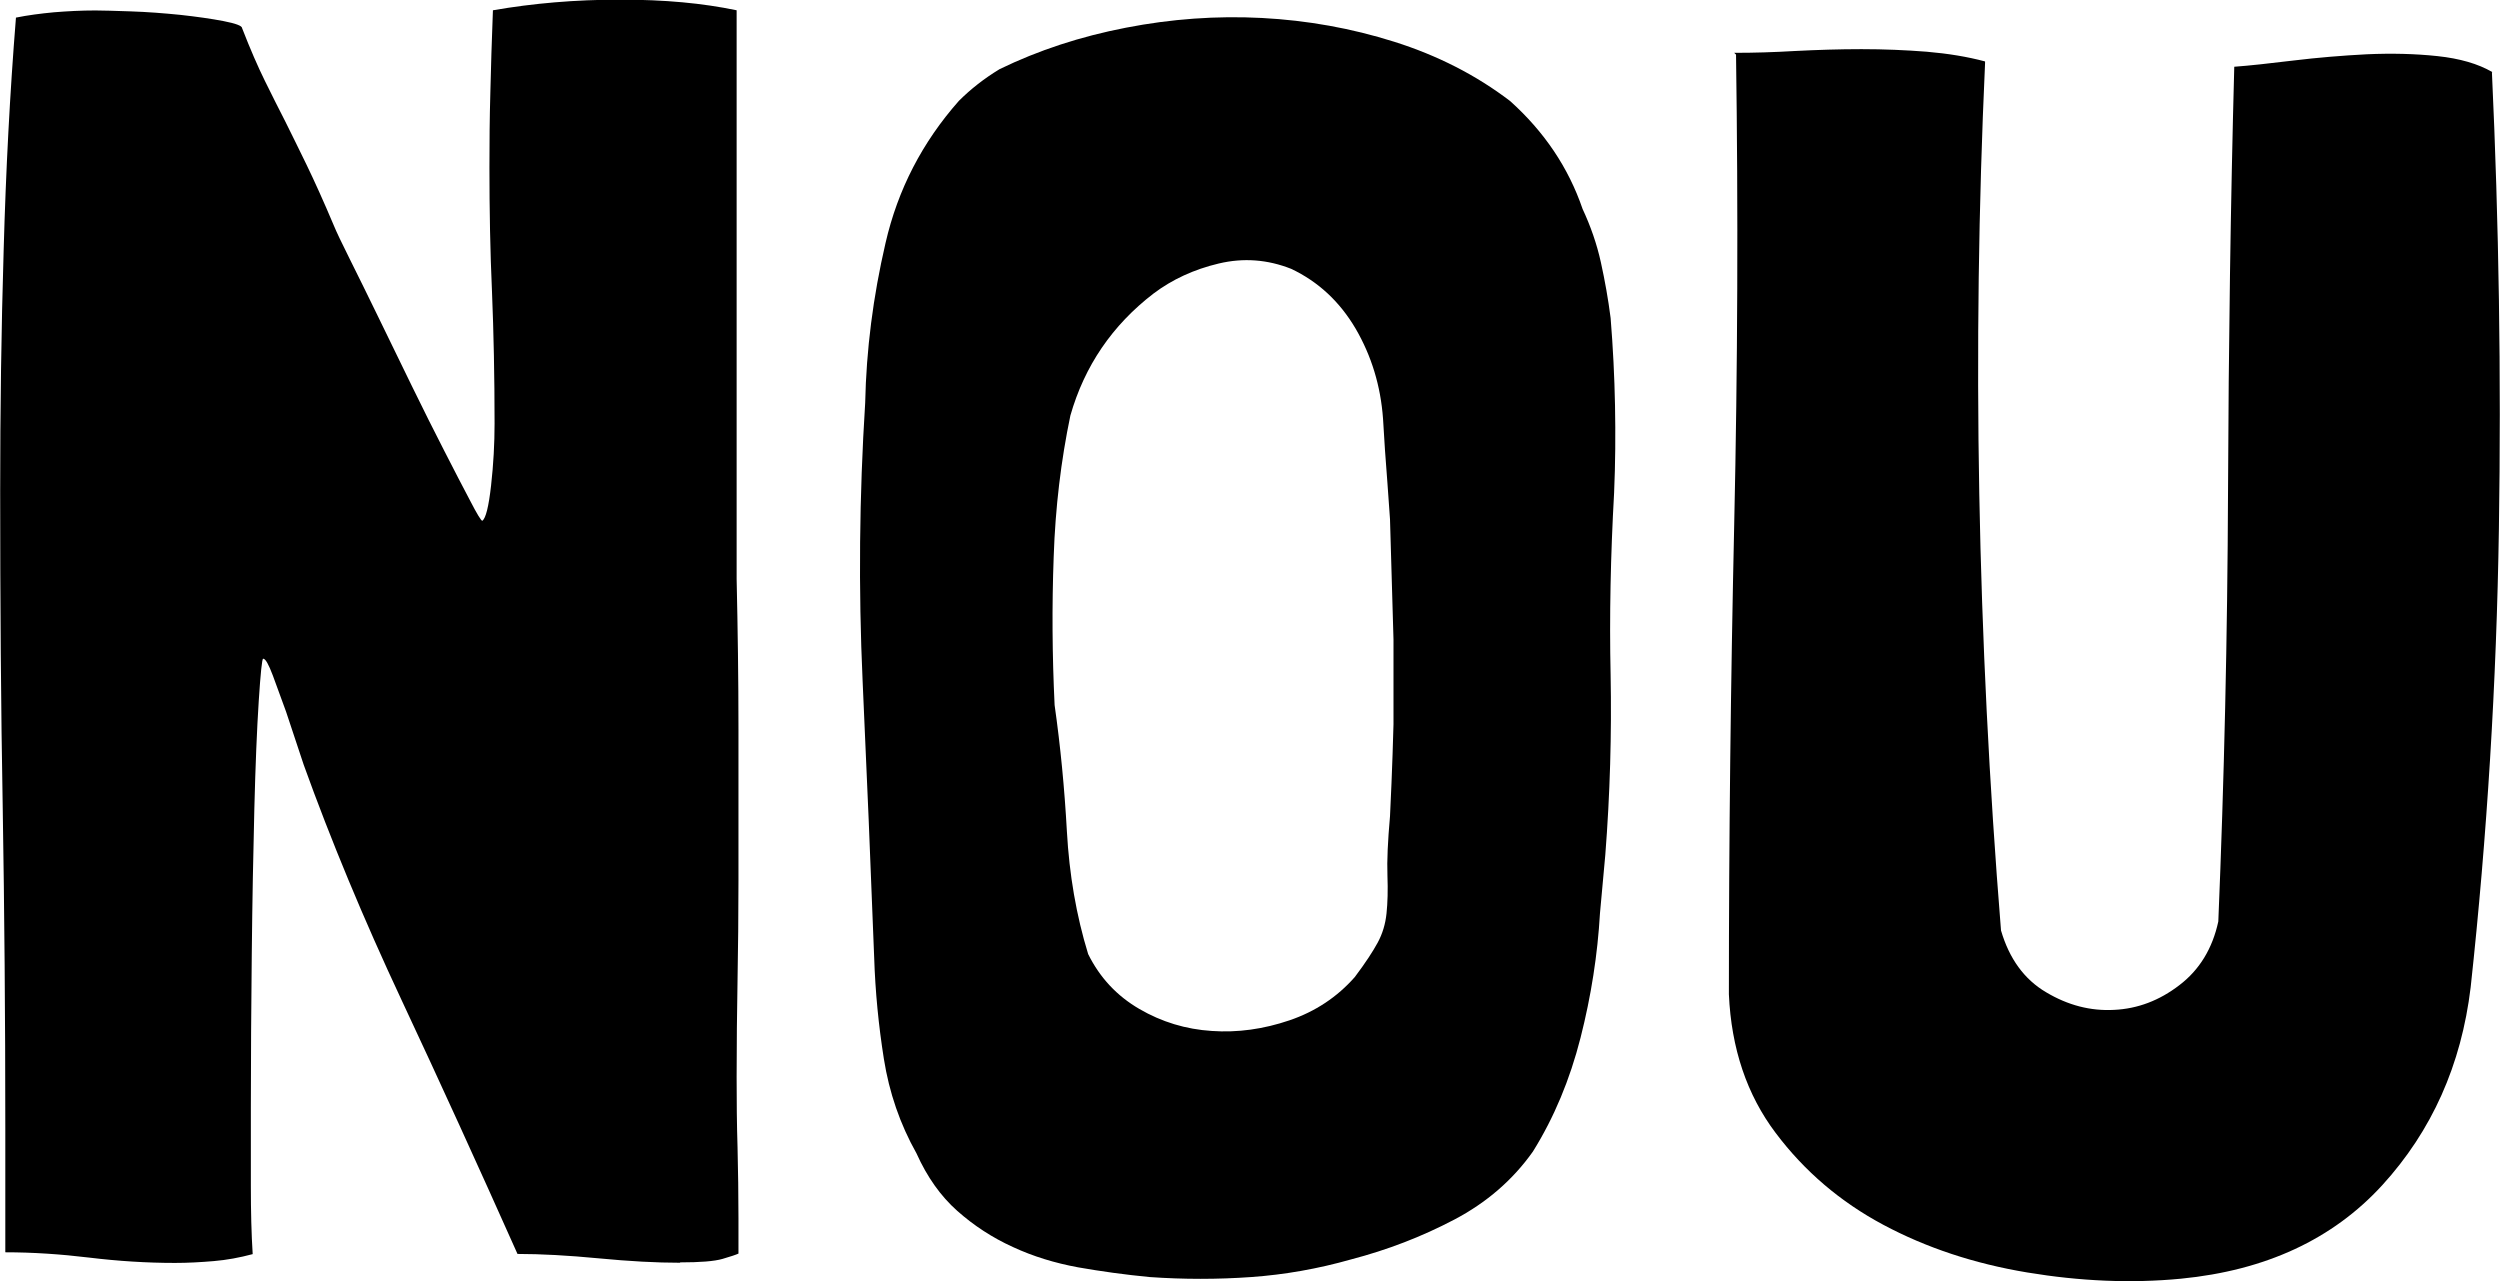 <?xml version="1.0" encoding="UTF-8"?>
<svg id="Layer_2" data-name="Layer 2" xmlns="http://www.w3.org/2000/svg" viewBox="0 0 136.33 69.86">
  <g id="Layer_1-2" data-name="Layer 1">
    <g>
      <path d="M37.08,68.86c-1.29,0-2.76-.08-4.43-.24-1.67-.16-3.15-.24-4.43-.24-2.12-4.75-4.22-9.36-6.31-13.82-2.09-4.46-3.87-8.75-5.35-12.86l-.96-2.89c-.26-.71-.5-1.36-.72-1.97-.23-.61-.4-.92-.53-.92-.06,0-.14.77-.24,2.31-.1,1.54-.18,3.5-.24,5.88-.06,2.38-.11,5.01-.14,7.9-.03,2.89-.05,5.68-.05,8.38v4.29c0,1.38.03,2.62.1,3.71-.71.19-1.41.32-2.12.38-.71.06-1.41.1-2.12.1-1.54,0-3.1-.1-4.67-.29-1.57-.19-3.1-.29-4.58-.29v-6.74c0-6.1-.05-11.91-.14-17.43-.1-5.52-.14-11.3-.14-17.34,0-4.43.06-8.81.19-13.15C.32,9.29.54,5.07.87.96c.64-.13,1.33-.22,2.07-.29.74-.06,1.49-.1,2.26-.1.38,0,1.03.02,1.93.05.9.03,1.8.1,2.7.19.9.1,1.69.21,2.36.34.67.13,1.01.26,1.01.38.45,1.16.87,2.12,1.25,2.89.38.77.75,1.51,1.11,2.21.35.71.74,1.49,1.16,2.36.42.87.92,1.97,1.49,3.32.13.32.42.93.87,1.83.45.9.96,1.94,1.54,3.13.58,1.19,1.19,2.44,1.83,3.76.64,1.32,1.24,2.5,1.78,3.56.54,1.06,1.01,1.96,1.4,2.7.38.74.61,1.11.67,1.11.19-.13.35-.77.48-1.93.13-1.16.19-2.28.19-3.37,0-2.57-.05-4.96-.14-7.18-.1-2.21-.14-4.48-.14-6.79,0-1.35.01-2.71.05-4.09.03-1.38.08-2.87.14-4.48,2.18-.38,4.49-.58,6.93-.58s4.49.19,6.36.58v31.01c.06,2.7.1,5.43.1,8.19v8.28c0,1.86-.02,3.66-.05,5.39-.03,1.73-.05,3.5-.05,5.3,0,1.29.01,2.57.05,3.85.03,1.29.05,2.57.05,3.85v1.93c-.13.06-.42.16-.87.29-.45.13-1.22.19-2.31.19Z"/>
      <path d="M86.29,11.37c.45.96.79,1.94,1.01,2.94.22,1,.4,2.01.53,3.03.13,1.61.21,3.2.24,4.77.03,1.57.02,3.16-.05,4.77-.19,3.4-.26,6.71-.19,9.92.06,3.21-.03,6.49-.29,9.82l-.29,3.18c-.13,2.25-.48,4.51-1.06,6.79-.58,2.28-1.44,4.35-2.6,6.21-1.09,1.54-2.52,2.78-4.29,3.71-1.77.93-3.64,1.65-5.63,2.17-1.8.51-3.61.83-5.44.96-1.83.13-3.68.13-5.54,0-1.35-.13-2.65-.31-3.9-.53-1.25-.23-2.44-.59-3.56-1.11-1.12-.51-2.13-1.17-3.03-1.97-.9-.8-1.64-1.84-2.22-3.13-.9-1.6-1.49-3.32-1.78-5.15s-.47-3.67-.53-5.54c-.19-5.01-.4-10.03-.63-15.07-.23-5.04-.18-10.1.14-15.17.06-2.89.43-5.79,1.11-8.72.67-2.92,2.01-5.5,4-7.75.64-.64,1.38-1.22,2.22-1.73,2.12-1.03,4.41-1.78,6.89-2.26,2.47-.48,4.94-.66,7.42-.53,2.47.13,4.88.56,7.22,1.3,2.34.74,4.45,1.81,6.31,3.23,1.86,1.67,3.18,3.63,3.95,5.88ZM75.99,34.87l-.19-6.55c0-.06-.05-.72-.14-1.97-.1-1.25-.18-2.42-.24-3.51-.13-1.8-.63-3.43-1.49-4.91-.87-1.48-2.04-2.57-3.52-3.27-1.29-.51-2.6-.61-3.95-.29-1.35.32-2.54.87-3.56,1.64-2.25,1.73-3.76,3.95-4.53,6.65-.51,2.44-.82,5.01-.91,7.7-.1,2.7-.08,5.39.05,8.09.32,2.25.54,4.54.67,6.89.13,2.34.51,4.58,1.16,6.69.64,1.29,1.57,2.28,2.79,2.99,1.22.71,2.54,1.11,3.95,1.2,1.41.1,2.83-.1,4.24-.58,1.41-.48,2.6-1.27,3.56-2.36.58-.77.99-1.4,1.25-1.88.26-.48.42-1.01.48-1.59.06-.58.08-1.27.05-2.07-.03-.8.02-1.88.14-3.23.06-1.28.11-2.41.14-3.37.03-.96.05-1.51.05-1.64v-4.62Z"/>
      <path d="M135.89,3.95c.38,8.22.51,16.52.38,24.9-.13,8.38-.64,16.71-1.54,24.99-.51,4.24-2.12,7.83-4.82,10.79-2.7,2.95-6.36,4.65-10.98,5.1-2.7.26-5.49.14-8.38-.34-2.89-.48-5.51-1.35-7.85-2.6s-4.3-2.92-5.87-5.01c-1.57-2.08-2.42-4.61-2.55-7.56,0-8.48.1-17.01.29-25.62.19-8.6.22-17.14.1-25.62l-.1-.1h.1c.96,0,2.04-.03,3.23-.1,1.19-.06,2.39-.1,3.61-.1s2.41.05,3.56.14c1.16.1,2.21.27,3.18.53v.1c-.71,15.54-.42,31.3.87,47.29.45,1.54,1.27,2.67,2.46,3.37,1.19.71,2.42,1.03,3.71.96,1.28-.06,2.47-.51,3.56-1.35,1.09-.83,1.8-1.99,2.12-3.47.32-7.71.5-15.54.53-23.5.03-7.96.14-15.67.34-23.11.83-.06,1.91-.18,3.23-.34,1.32-.16,2.65-.27,4-.34,1.35-.06,2.63-.03,3.85.1,1.22.13,2.22.42,2.99.87Z"/>
    </g>
  </g>
</svg>